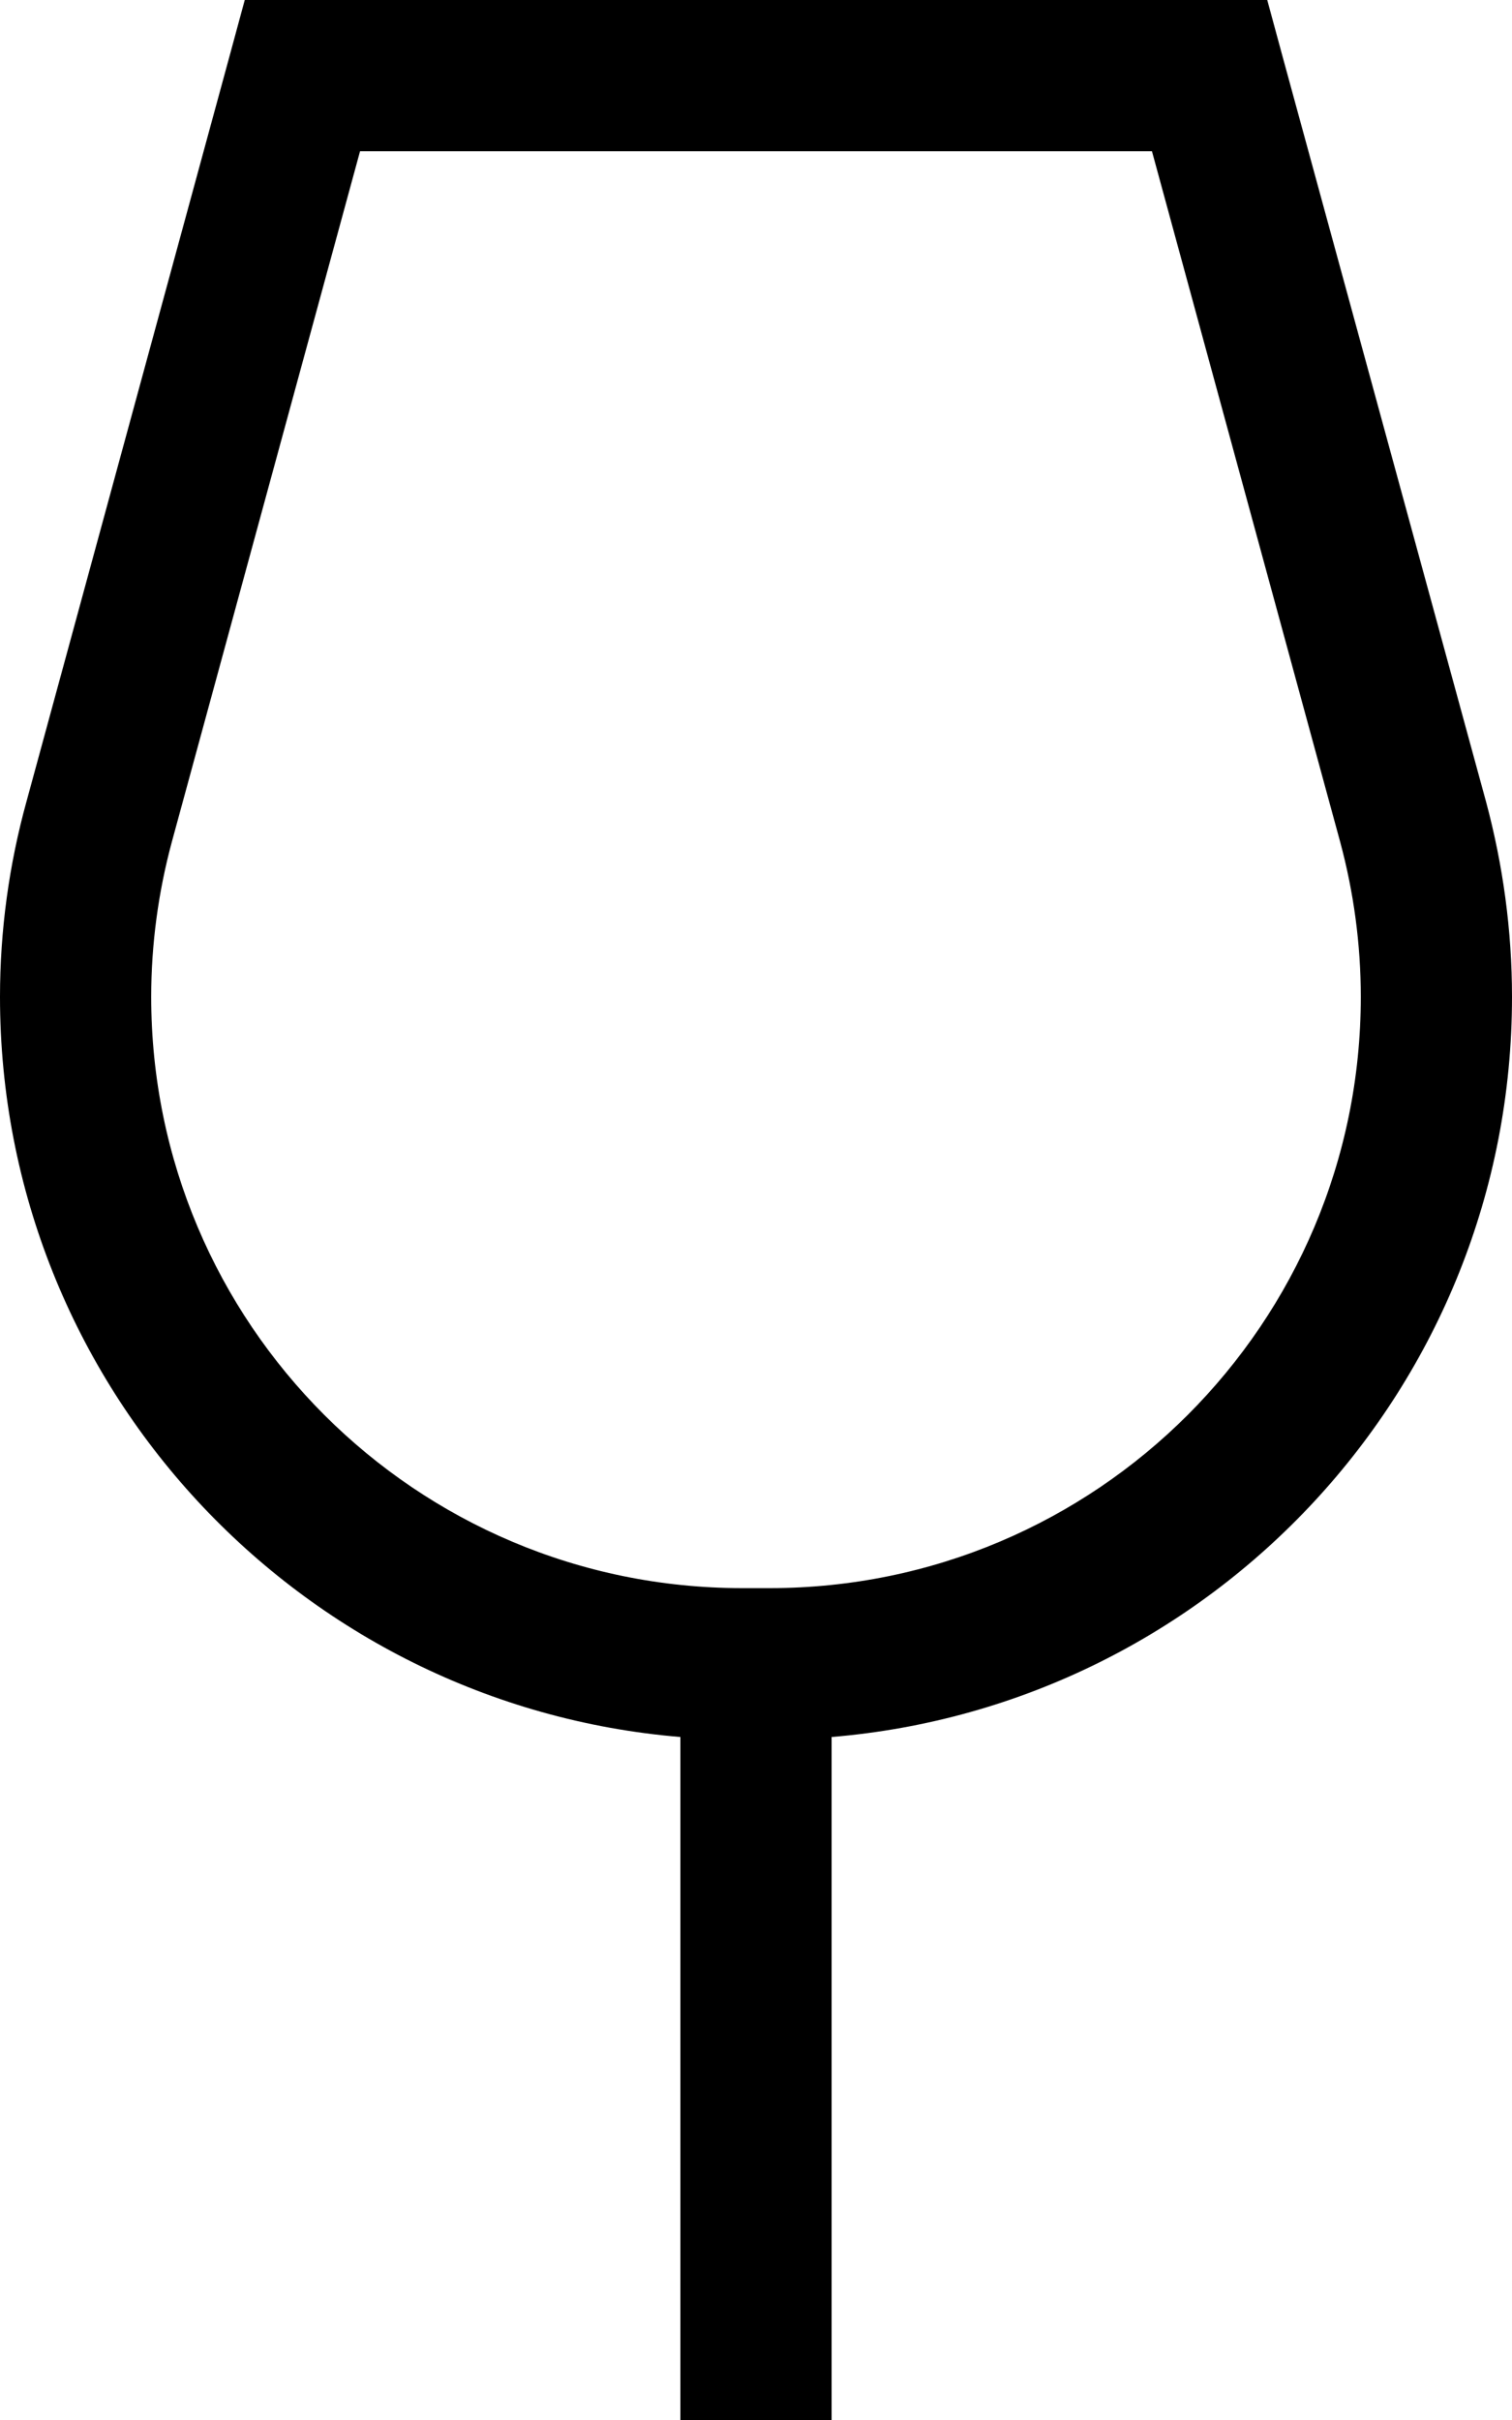 <svg xmlns="http://www.w3.org/2000/svg" viewBox="0 0 320 512"><!--! Font Awesome Pro 7.0.0 by @fontawesome - https://fontawesome.com License - https://fontawesome.com/license (Commercial License) Copyright 2025 Fonticons, Inc. --><path fill="currentColor" d="M64 0l-12.2 0-3.2 11.8-43 157.8C1.9 183 0 196.9 0 210.9 0 293.2 63.4 360.8 144 367.5l0 144.5-96 0 0 32 224 0 0-32-96 0 0-144.5c80.6-6.7 144-74.2 144-156.6 0-14-1.9-27.9-5.5-41.3L271.4 11.8 268.2 0 64 0zM36.4 178l39.8-146 167.6 0 39.8 146c2.9 10.7 4.4 21.8 4.4 32.9 0 69.1-56 125.1-125.1 125.1l-5.8 0C88 336 32 280 32 210.9 32 199.8 33.5 188.7 36.4 178z"/></svg>